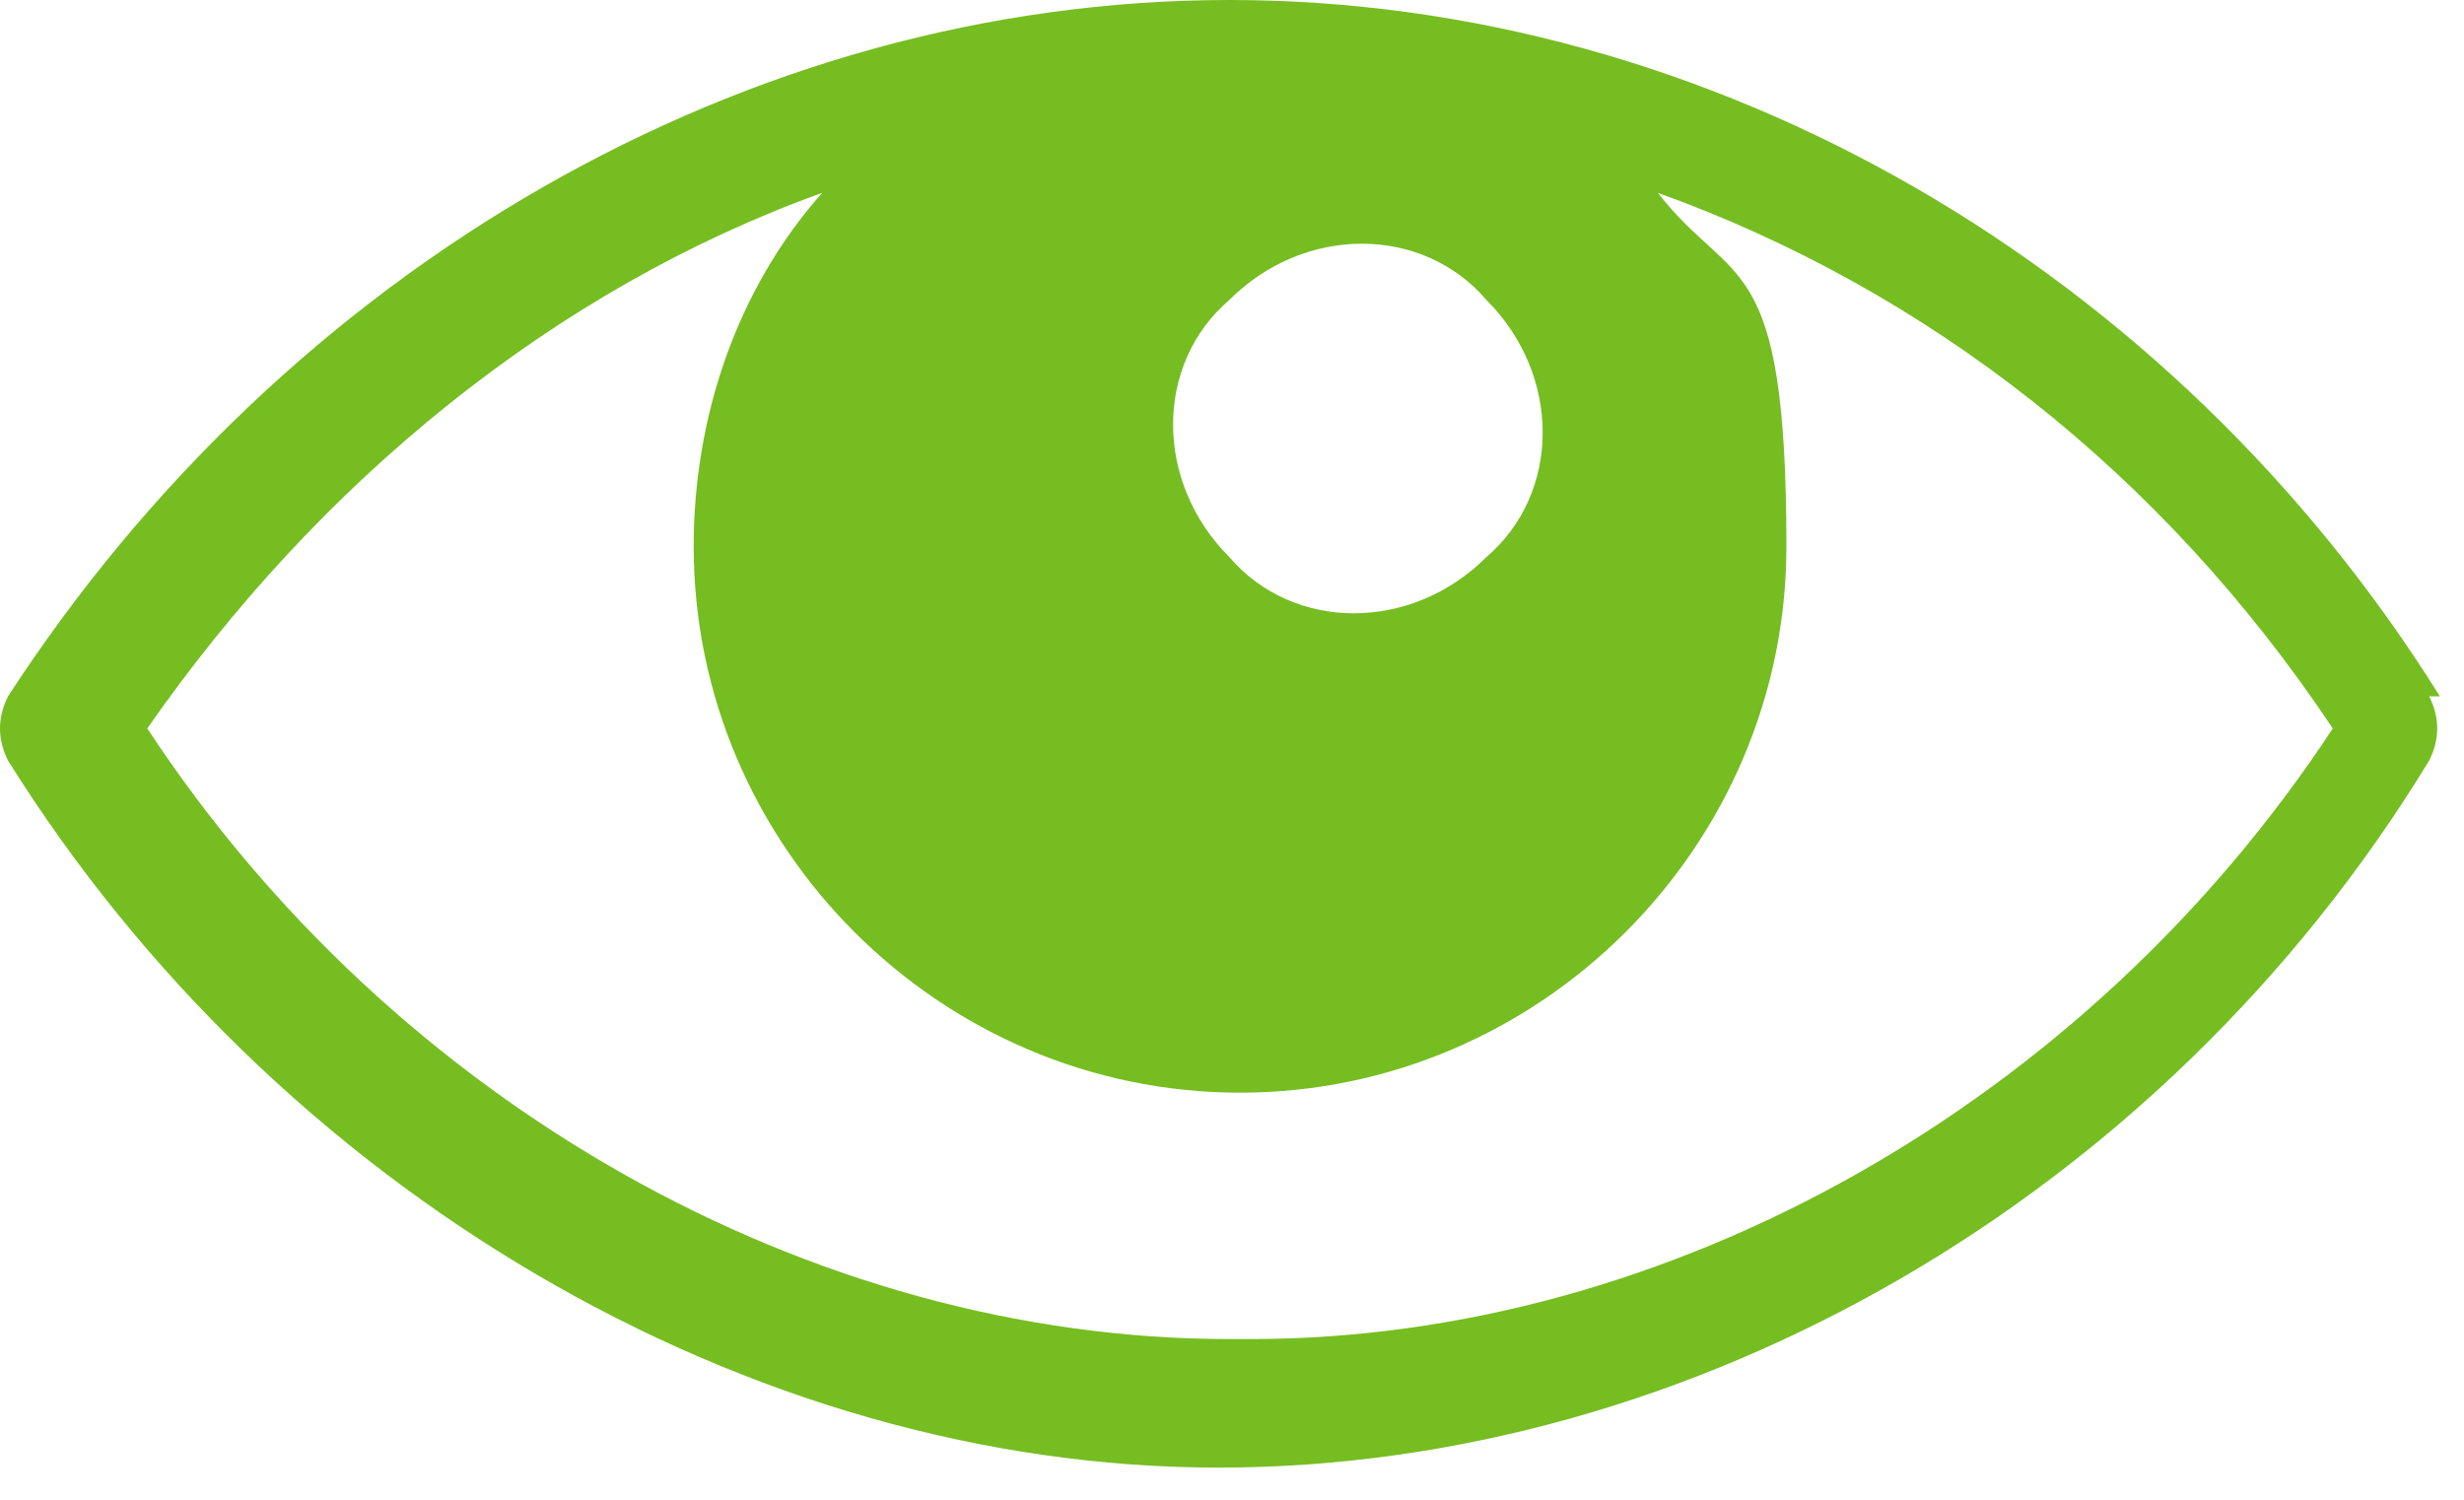 <svg width="23" height="14" viewBox="0 0 23 14" fill="none" xmlns="http://www.w3.org/2000/svg">
<path d="M22.775 6.5C20.275 2.5 15.975 0 11.475 0C6.975 0 2.675 2.5 0.075 6.5C-0.025 6.7 -0.025 6.9 0.075 7.1C2.575 11.1 6.975 13.7 11.375 13.7C15.775 13.7 20.175 11.2 22.675 7.1C22.775 6.9 22.775 6.7 22.675 6.5H22.775ZM11.475 2.8C12.175 2.1 13.275 2.1 13.875 2.8C14.575 3.5 14.575 4.6 13.875 5.2C13.175 5.9 12.075 5.9 11.475 5.2C10.775 4.5 10.775 3.4 11.475 2.8ZM11.475 12.5C7.575 12.5 3.675 10.3 1.375 6.8C2.975 4.5 5.175 2.7 7.675 1.8C6.875 2.7 6.475 3.9 6.475 5.1C6.475 7.9 8.775 10.2 11.575 10.2C14.375 10.2 16.675 7.9 16.675 5.1C16.675 2.3 16.175 2.7 15.475 1.8C17.975 2.7 20.175 4.4 21.775 6.8C19.475 10.3 15.575 12.5 11.675 12.5H11.475Z" fill="#76BD22"/>
</svg>
